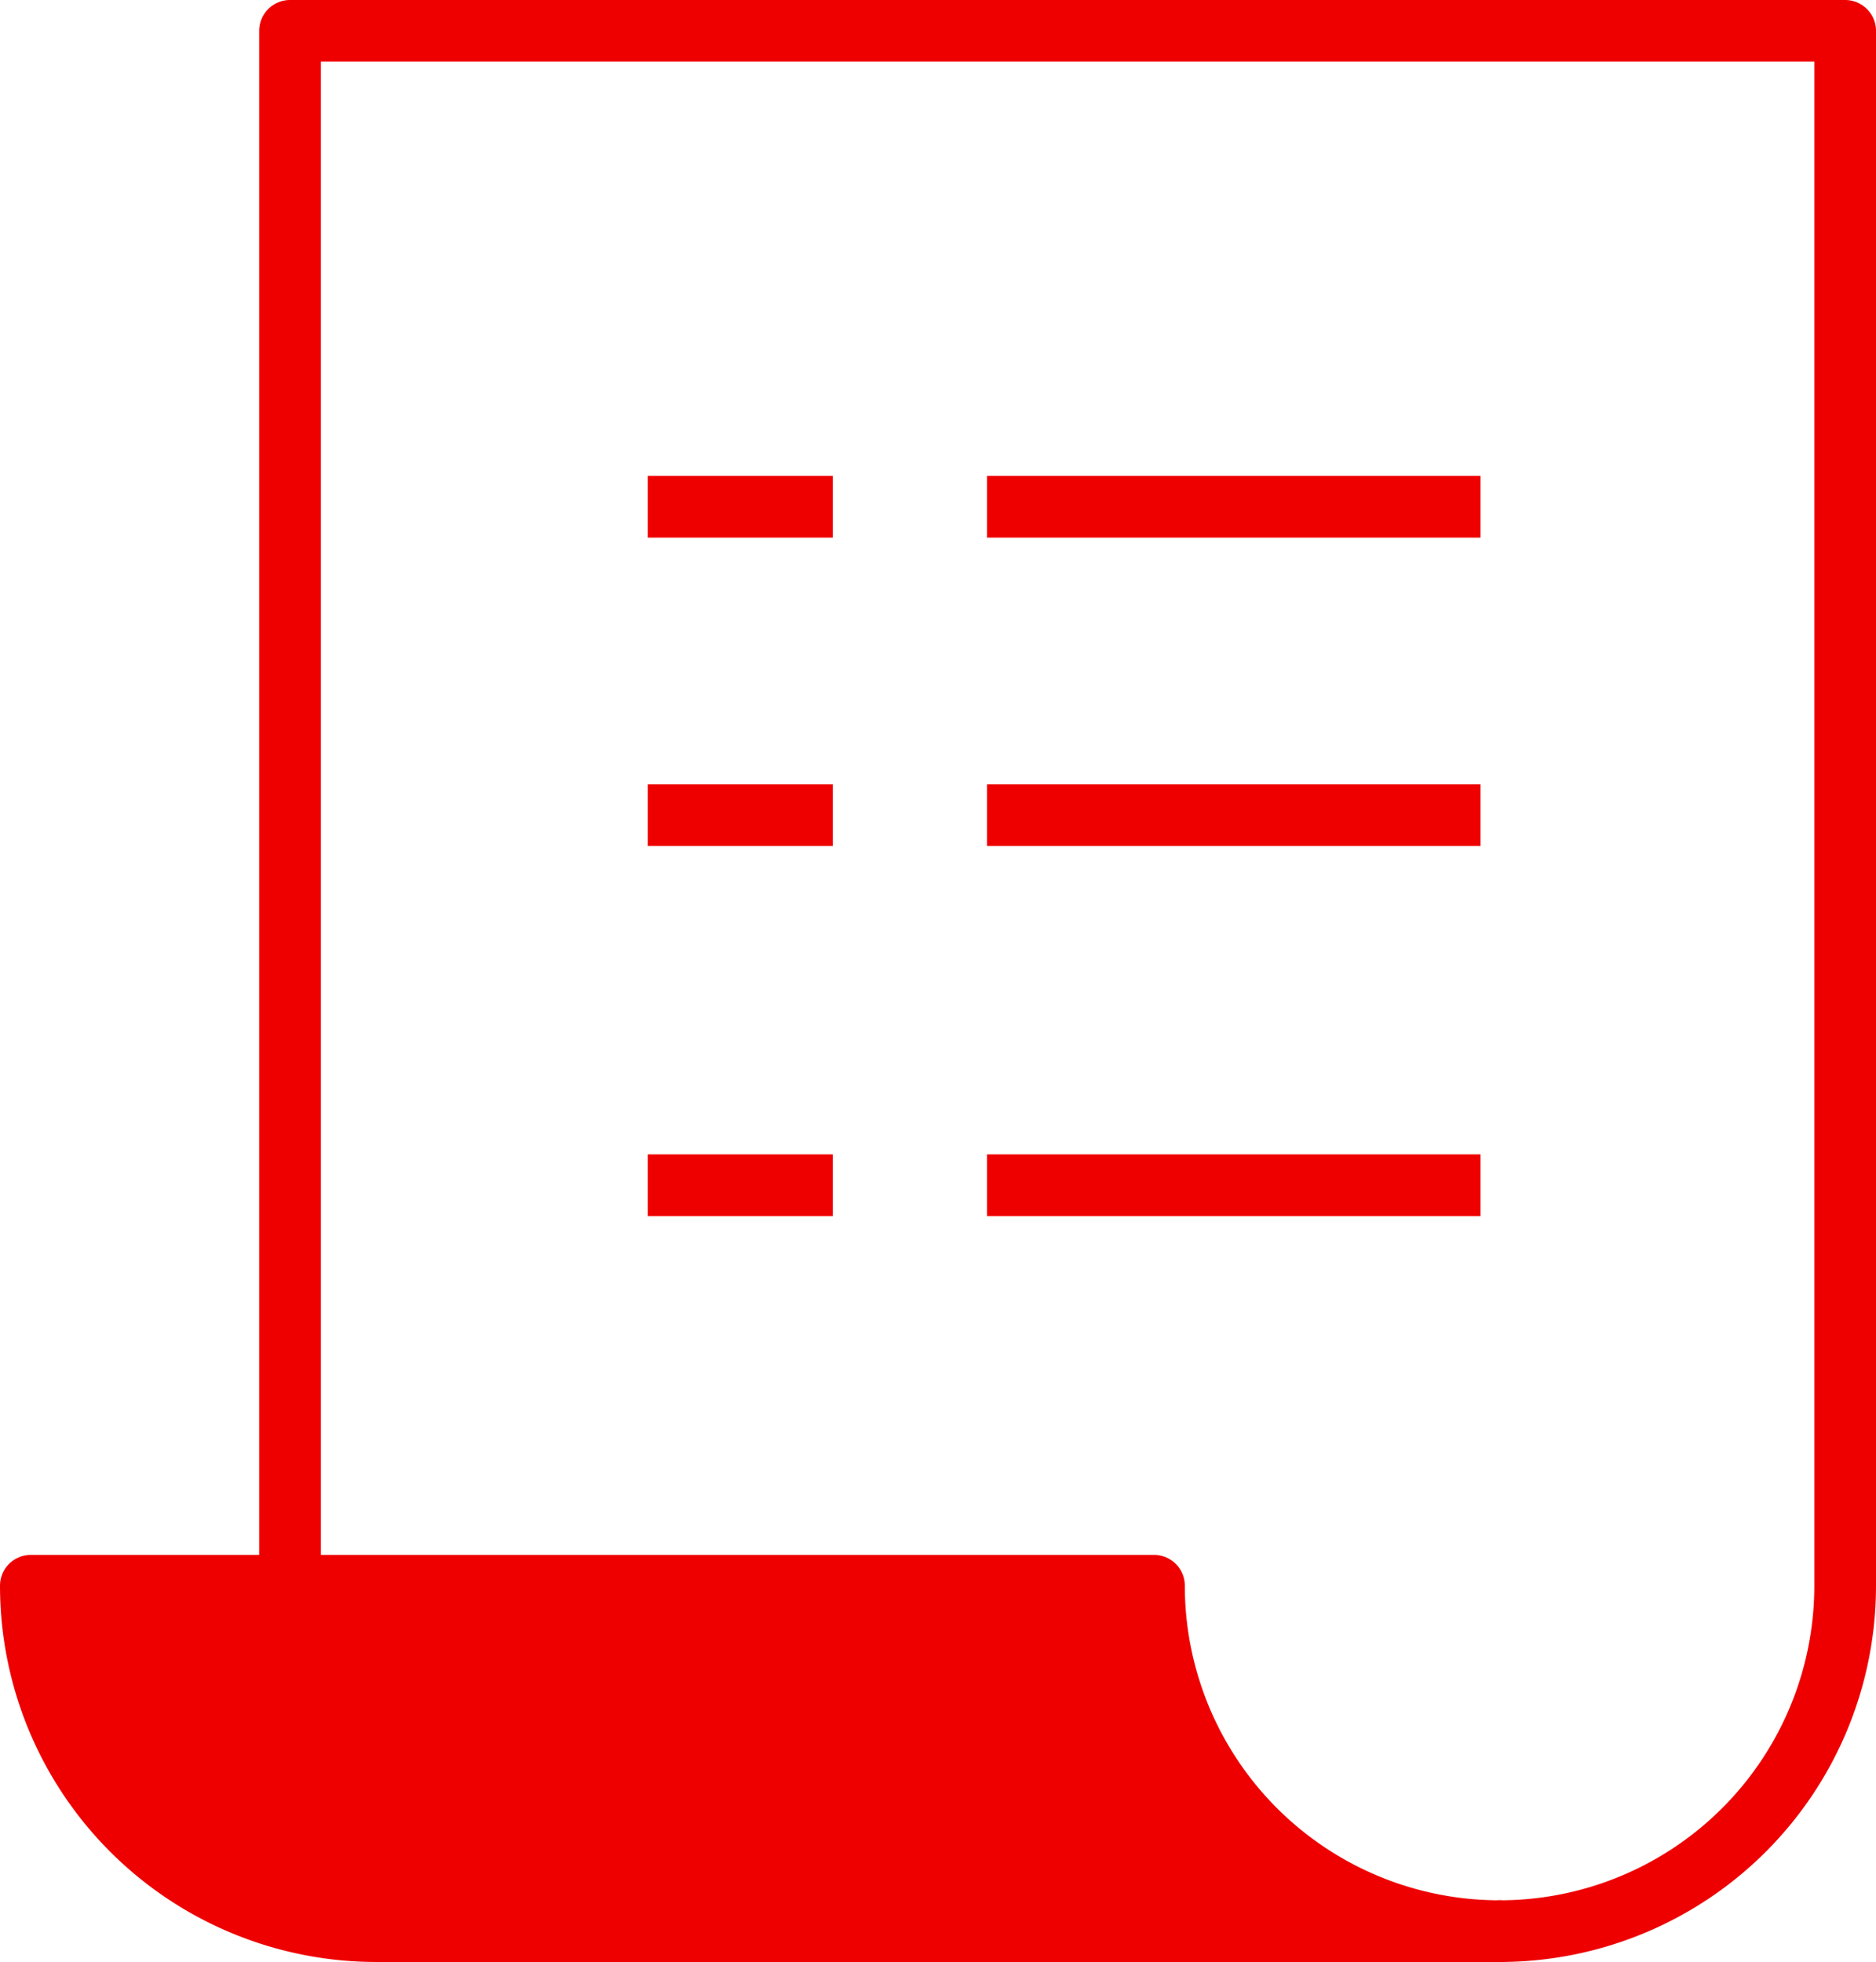 <svg xmlns="http://www.w3.org/2000/svg" width="60.82" height="63.621" viewBox="0 0 60.82 63.621">
  <g id="icon-commandes" transform="translate(-3 -3)">
    <path id="Tracé_46" data-name="Tracé 46" d="M7,54.417V4H57.417V54.417a11.2,11.2,0,0,1-11.2,11.2" transform="translate(5.403)" fill="none" stroke="#e00" stroke-linecap="round" stroke-linejoin="round" stroke-miterlimit="10" stroke-width="2"/>
    <path id="Tracé_47" data-name="Tracé 47" d="M40.412,22H4A11.2,11.2,0,0,0,15.2,33.2H51.616A11.2,11.2,0,0,1,40.412,22Z" transform="translate(0 32.417)" fill="none" stroke="#e00" stroke-linecap="round" stroke-linejoin="round" stroke-miterlimit="10" stroke-width="2"/>
    <line id="Ligne_2" data-name="Ligne 2" x2="16" transform="translate(35 29.431)" fill="none" stroke="#e00" stroke-linejoin="round" stroke-miterlimit="10" stroke-width="2"/>
    <line id="Ligne_3" data-name="Ligne 3" x2="6" transform="translate(24 29.431)" fill="none" stroke="#e00" stroke-linejoin="round" stroke-miterlimit="10" stroke-width="2"/>
    <line id="Ligne_4" data-name="Ligne 4" x2="16" transform="translate(35 41.431)" fill="none" stroke="#e00" stroke-linejoin="round" stroke-miterlimit="10" stroke-width="2"/>
    <line id="Ligne_5" data-name="Ligne 5" x2="6" transform="translate(24 41.431)" fill="none" stroke="#e00" stroke-linejoin="round" stroke-miterlimit="10" stroke-width="2"/>
    <line id="Ligne_6" data-name="Ligne 6" x2="16" transform="translate(35 19.431)" fill="none" stroke="#e00" stroke-linejoin="round" stroke-miterlimit="10" stroke-width="2"/>
    <line id="Ligne_7" data-name="Ligne 7" x2="6" transform="translate(24 19.431)" fill="none" stroke="#e00" stroke-linejoin="round" stroke-miterlimit="10" stroke-width="2"/>
    <path id="Tracé_48" data-name="Tracé 48" d="M40.412,22H4A11.2,11.2,0,0,0,15.2,33.2H51.616A11.2,11.2,0,0,1,40.412,22Z" transform="translate(0 32.417)" fill="#e00"/>
  </g>
</svg>
